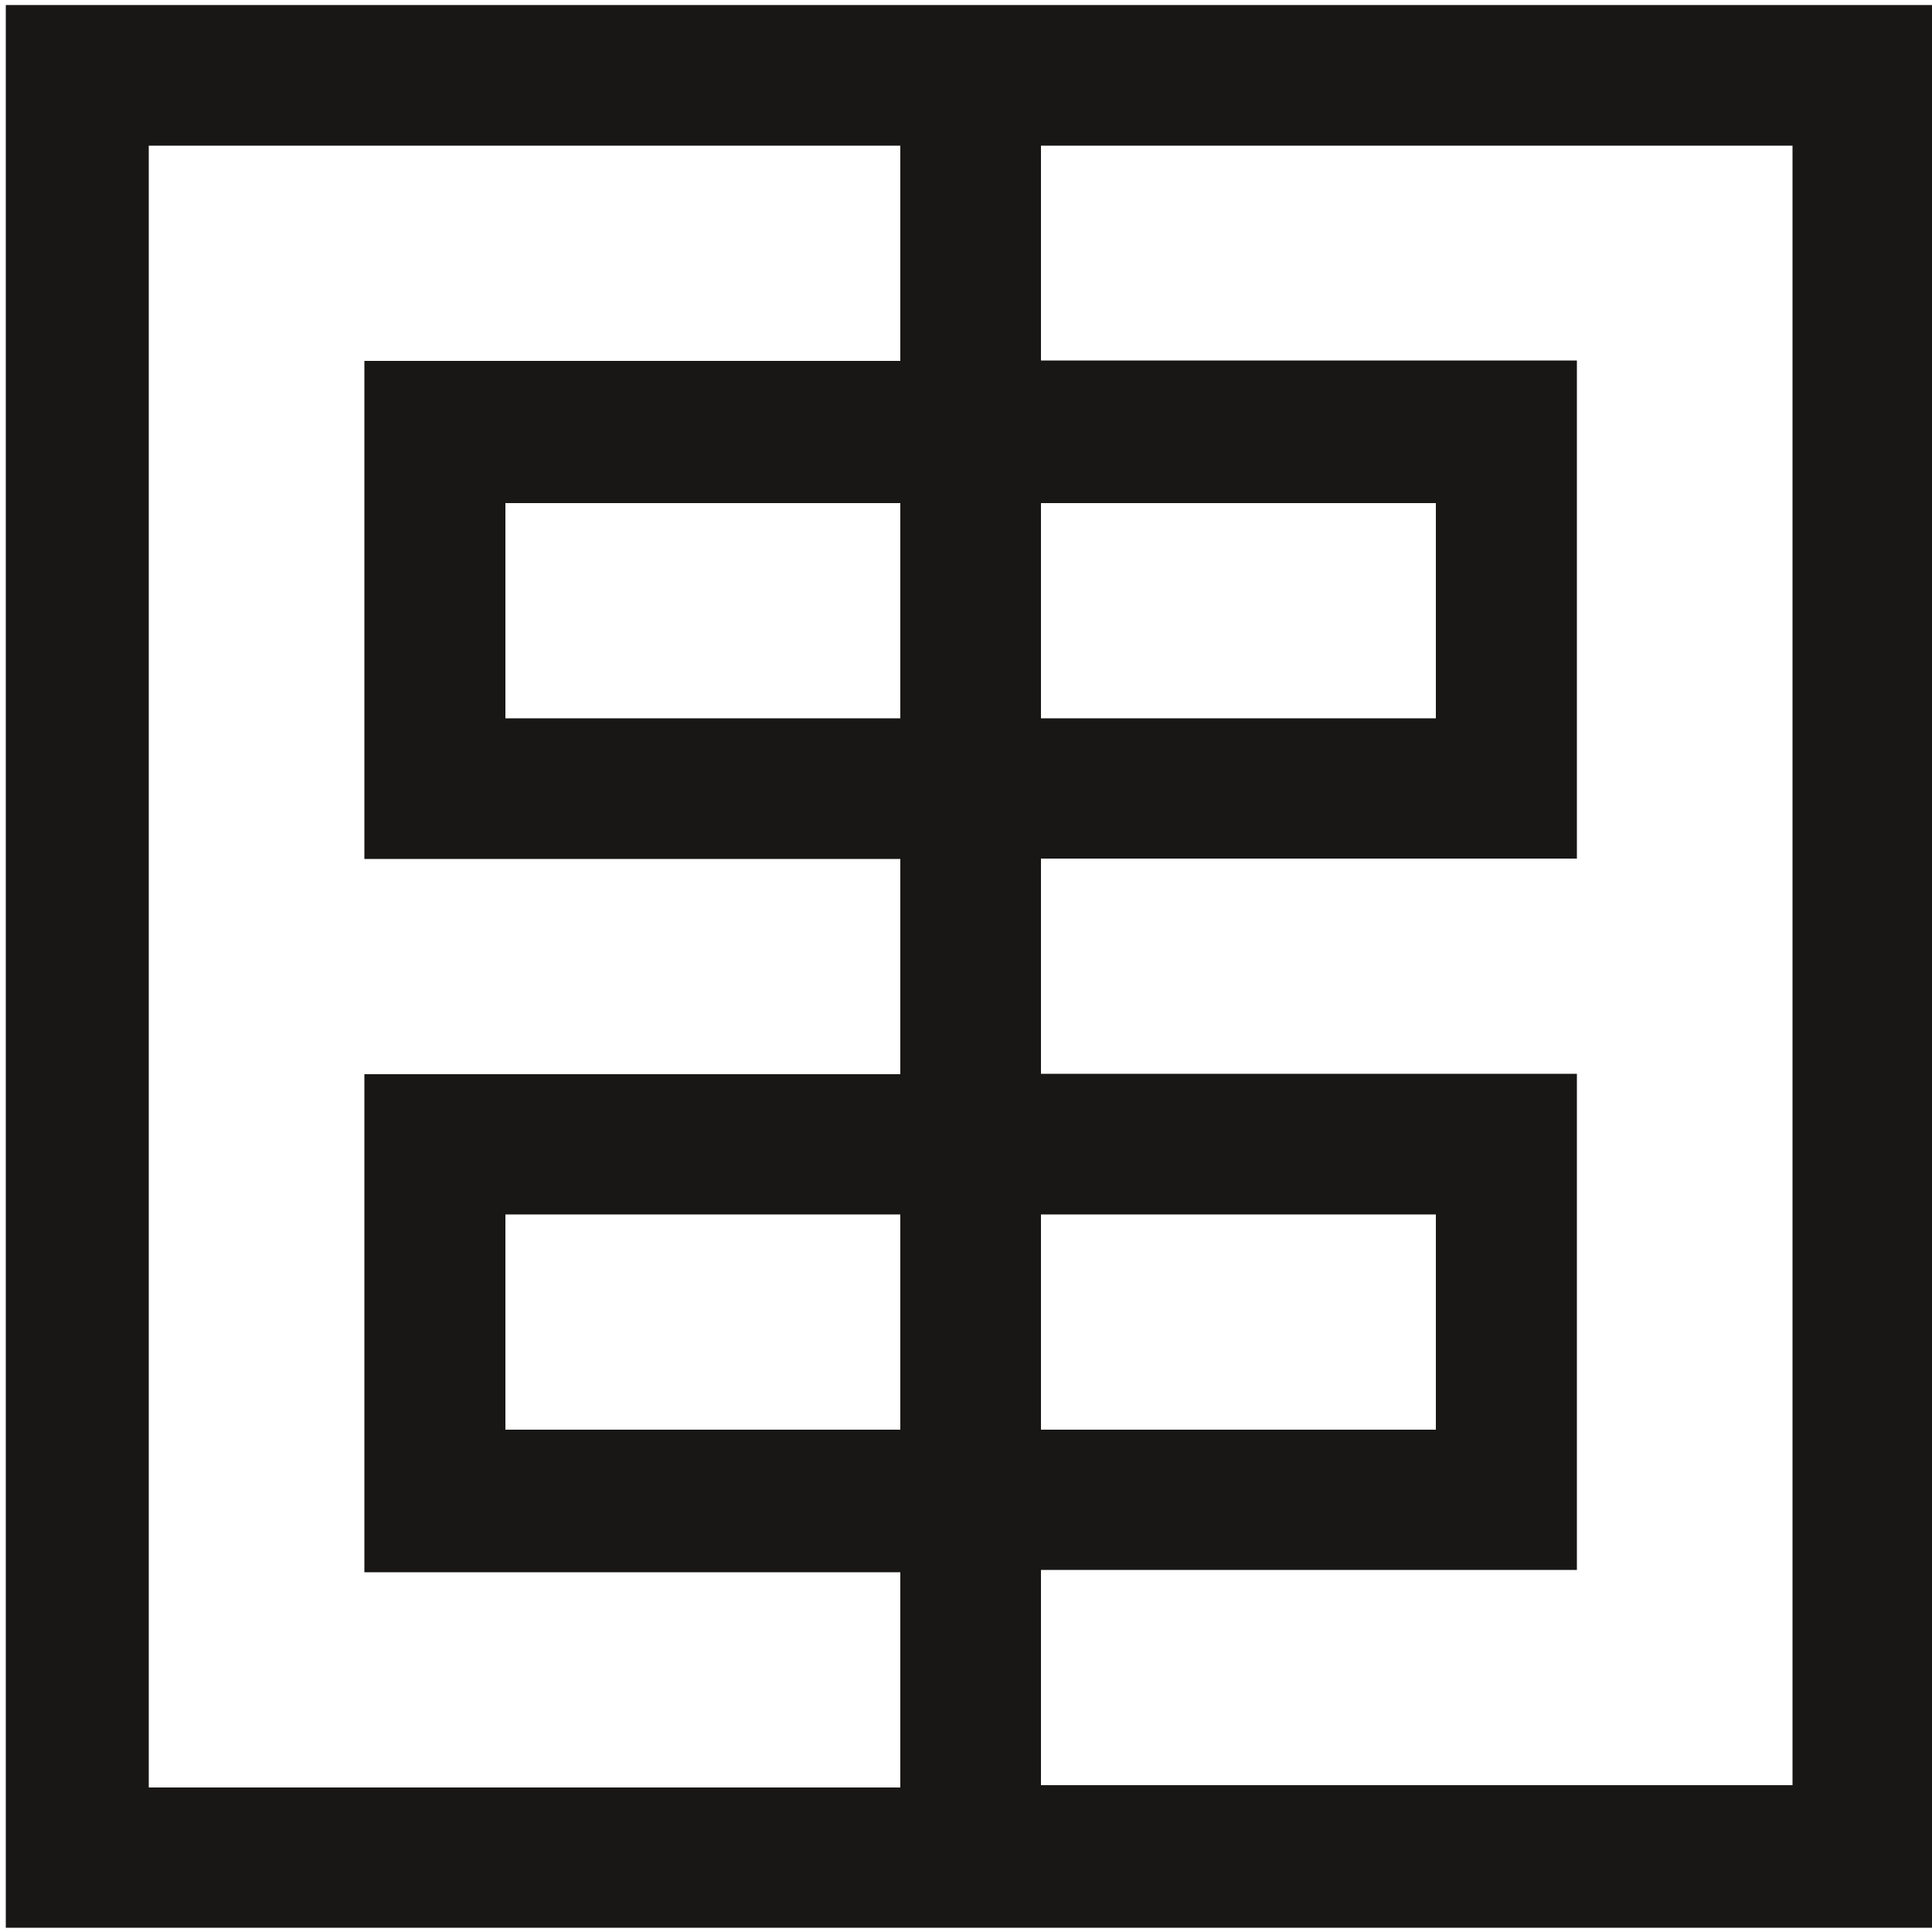 <?xml version="1.0" encoding="utf-8"?>
<!-- Generator: Adobe Illustrator 24.0.1, SVG Export Plug-In . SVG Version: 6.00 Build 0)  -->
<svg version="1.1" id="Ebene_1" xmlns="http://www.w3.org/2000/svg" xmlns:xlink="http://www.w3.org/1999/xlink" x="0px" y="0px"
	 viewBox="0 0 50 50" enable-background="new 0 0 50 50" xml:space="preserve">
<g>
	<path fill="#181716" d="M13.08,31.43H23.3v5.57H13.08V31.43z M26.94,31.43h10.22v5.57H26.94V31.43z M13.08,13.02H23.3v5.57H13.08
		V13.02z M26.94,13.02h10.22v5.57H26.94V13.02z M3.85,3.77H23.3v5.57H9.43v12.89H23.3v5.57H9.43v12.89H23.3v5.57H3.85V3.77z
		 M26.94,3.77h19.45v42.43H26.94v-5.57h13.87V27.79H26.94v-5.57h13.87V9.33H26.94V3.77z M0.15,49.89h49.89V0.13H0.15V49.89z"/>
</g>
</svg>
